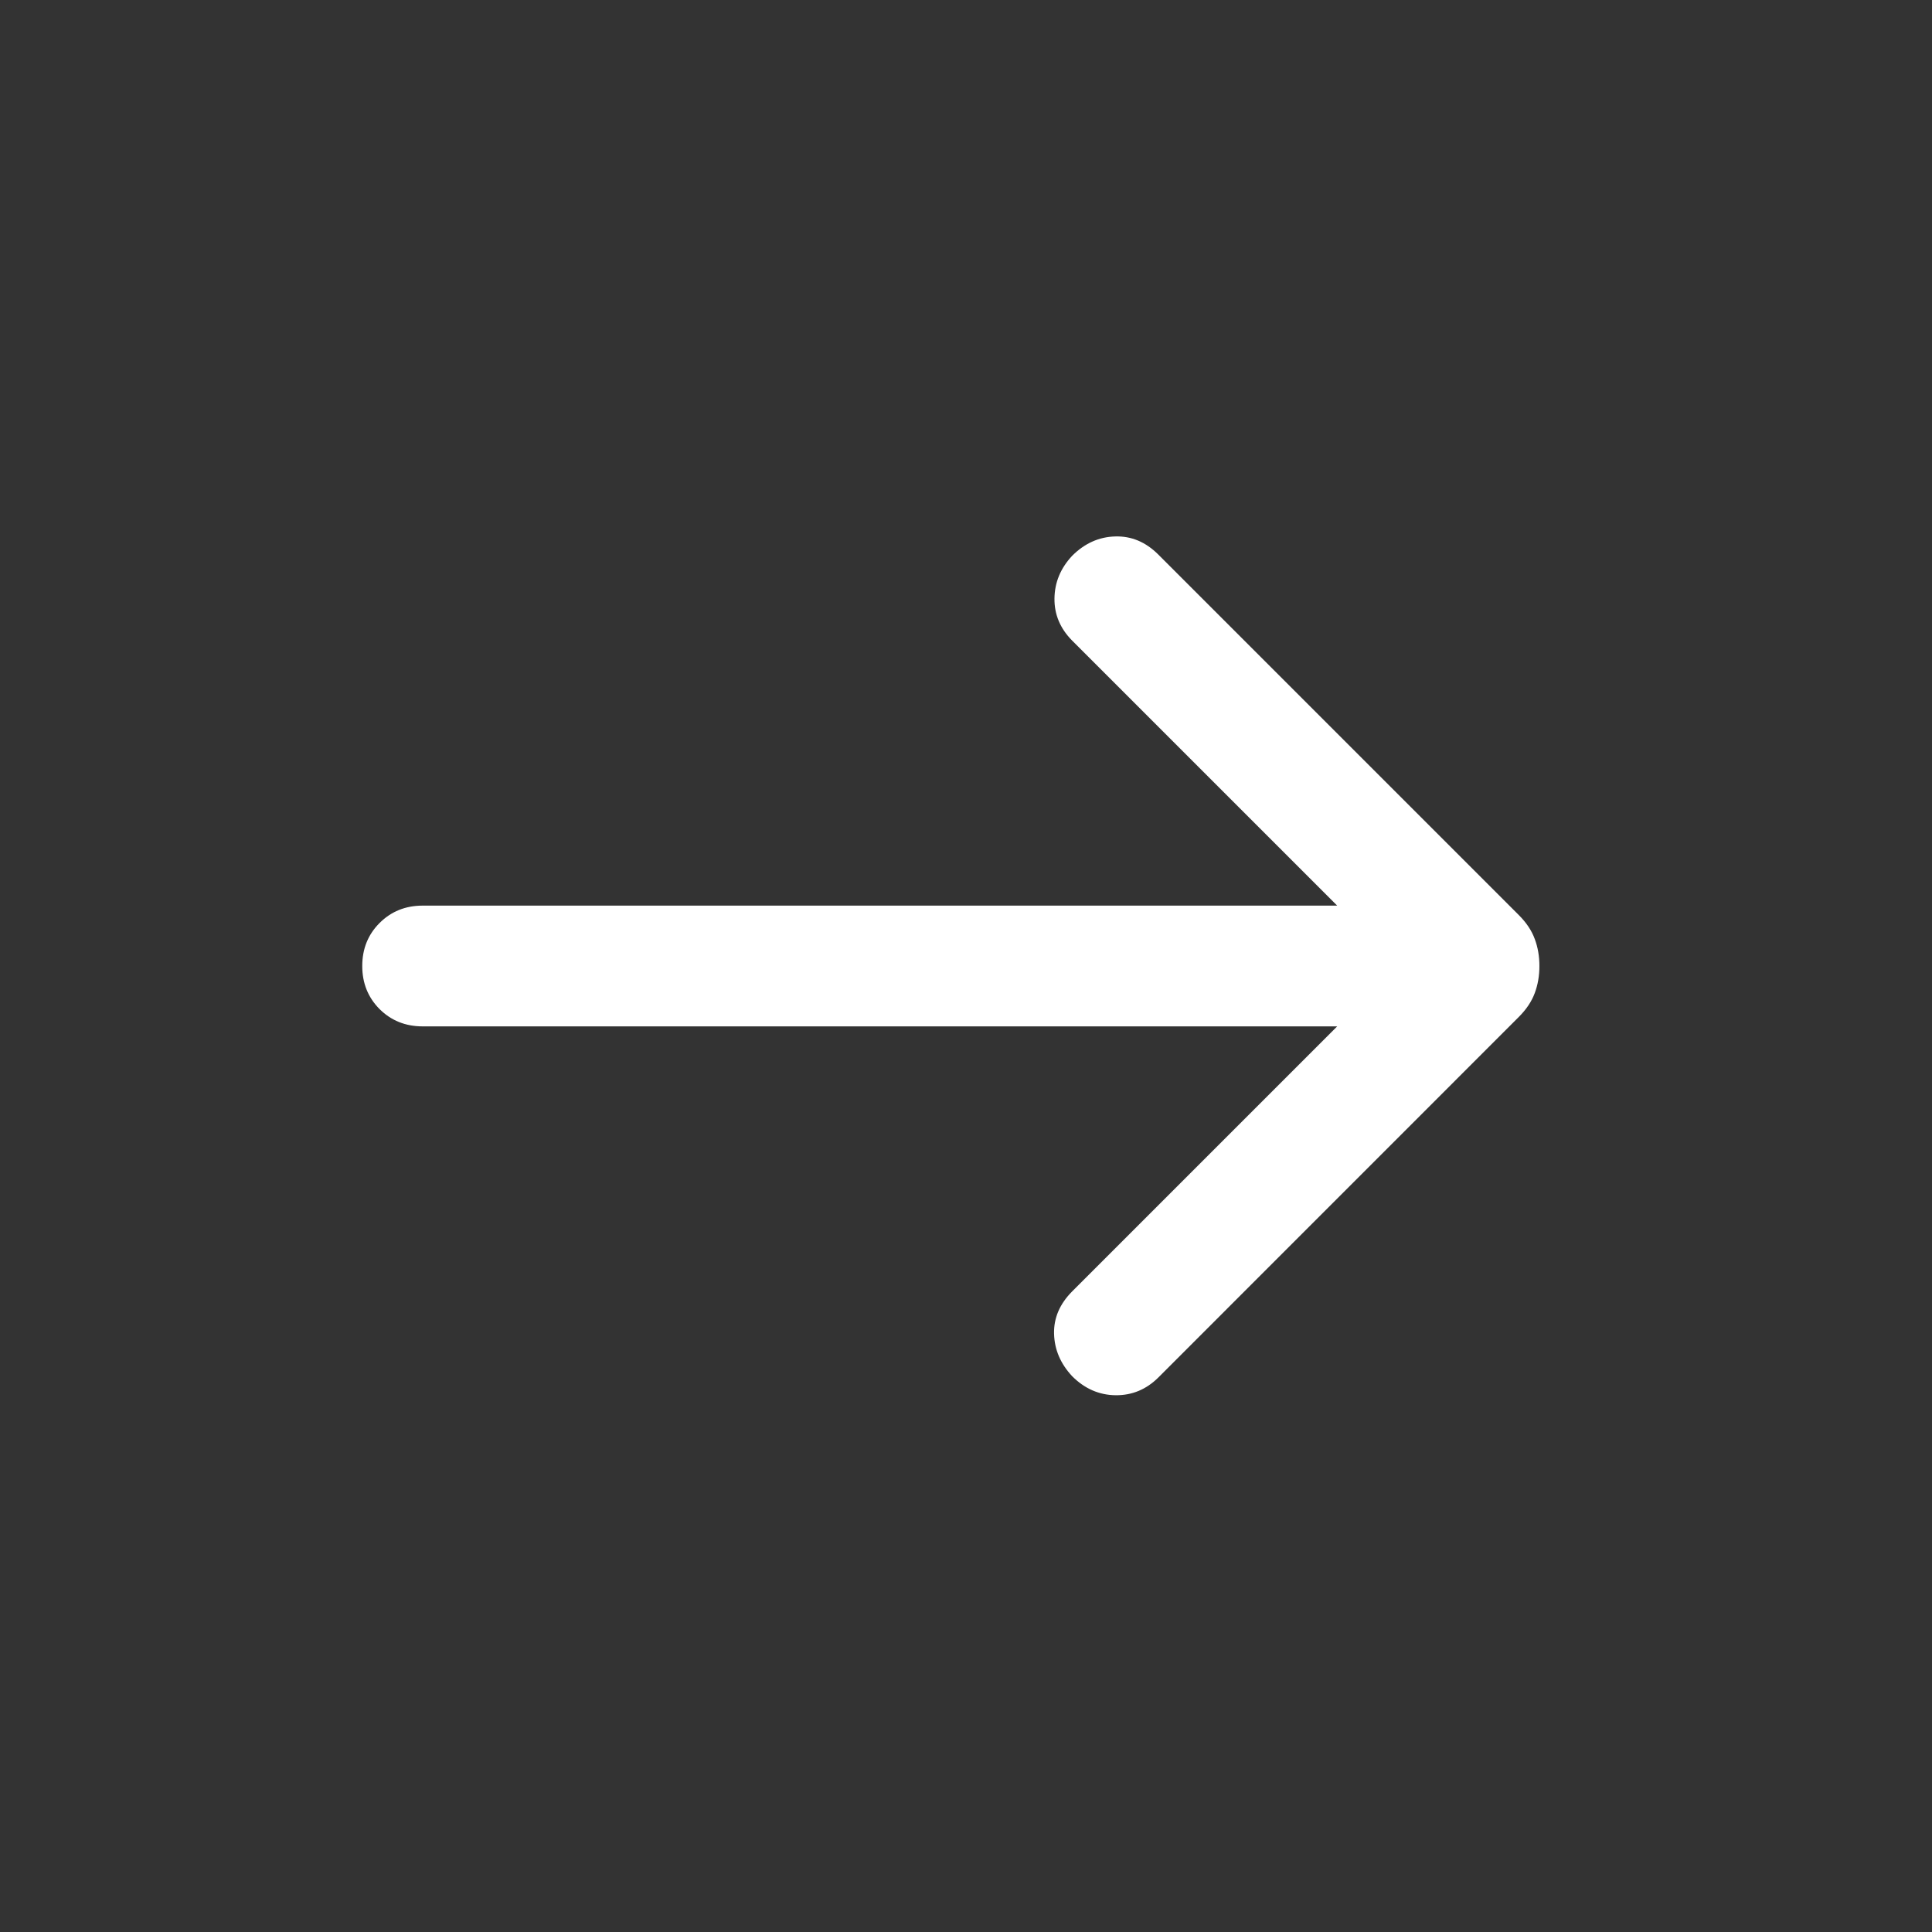 <svg width="24" height="24" viewBox="0 0 24 24" fill="none" xmlns="http://www.w3.org/2000/svg">
<rect x="0" y="0" width="24" height="24" fill="#333333" stroke="none"/>
<path d="M16.611 12.75L5.25 12.75C5.037 12.75 4.859 12.678 4.715 12.535C4.572 12.391 4.5 12.213 4.5 12C4.5 11.787 4.572 11.609 4.715 11.466C4.859 11.322 5.037 11.25 5.25 11.25L16.611 11.25L13.319 7.958C13.171 7.809 13.097 7.635 13.099 7.436C13.101 7.236 13.174 7.059 13.319 6.904C13.474 6.749 13.653 6.669 13.854 6.664C14.055 6.658 14.233 6.733 14.389 6.889L18.867 11.367C18.961 11.461 19.027 11.56 19.065 11.664C19.104 11.767 19.123 11.88 19.123 12C19.123 12.121 19.104 12.233 19.065 12.337C19.027 12.44 18.961 12.539 18.867 12.633L14.389 17.112C14.24 17.26 14.063 17.334 13.859 17.332C13.654 17.33 13.474 17.251 13.319 17.096C13.174 16.941 13.099 16.765 13.094 16.569C13.089 16.373 13.164 16.198 13.319 16.042L16.611 12.75Z" fill="white"/>
</svg>
